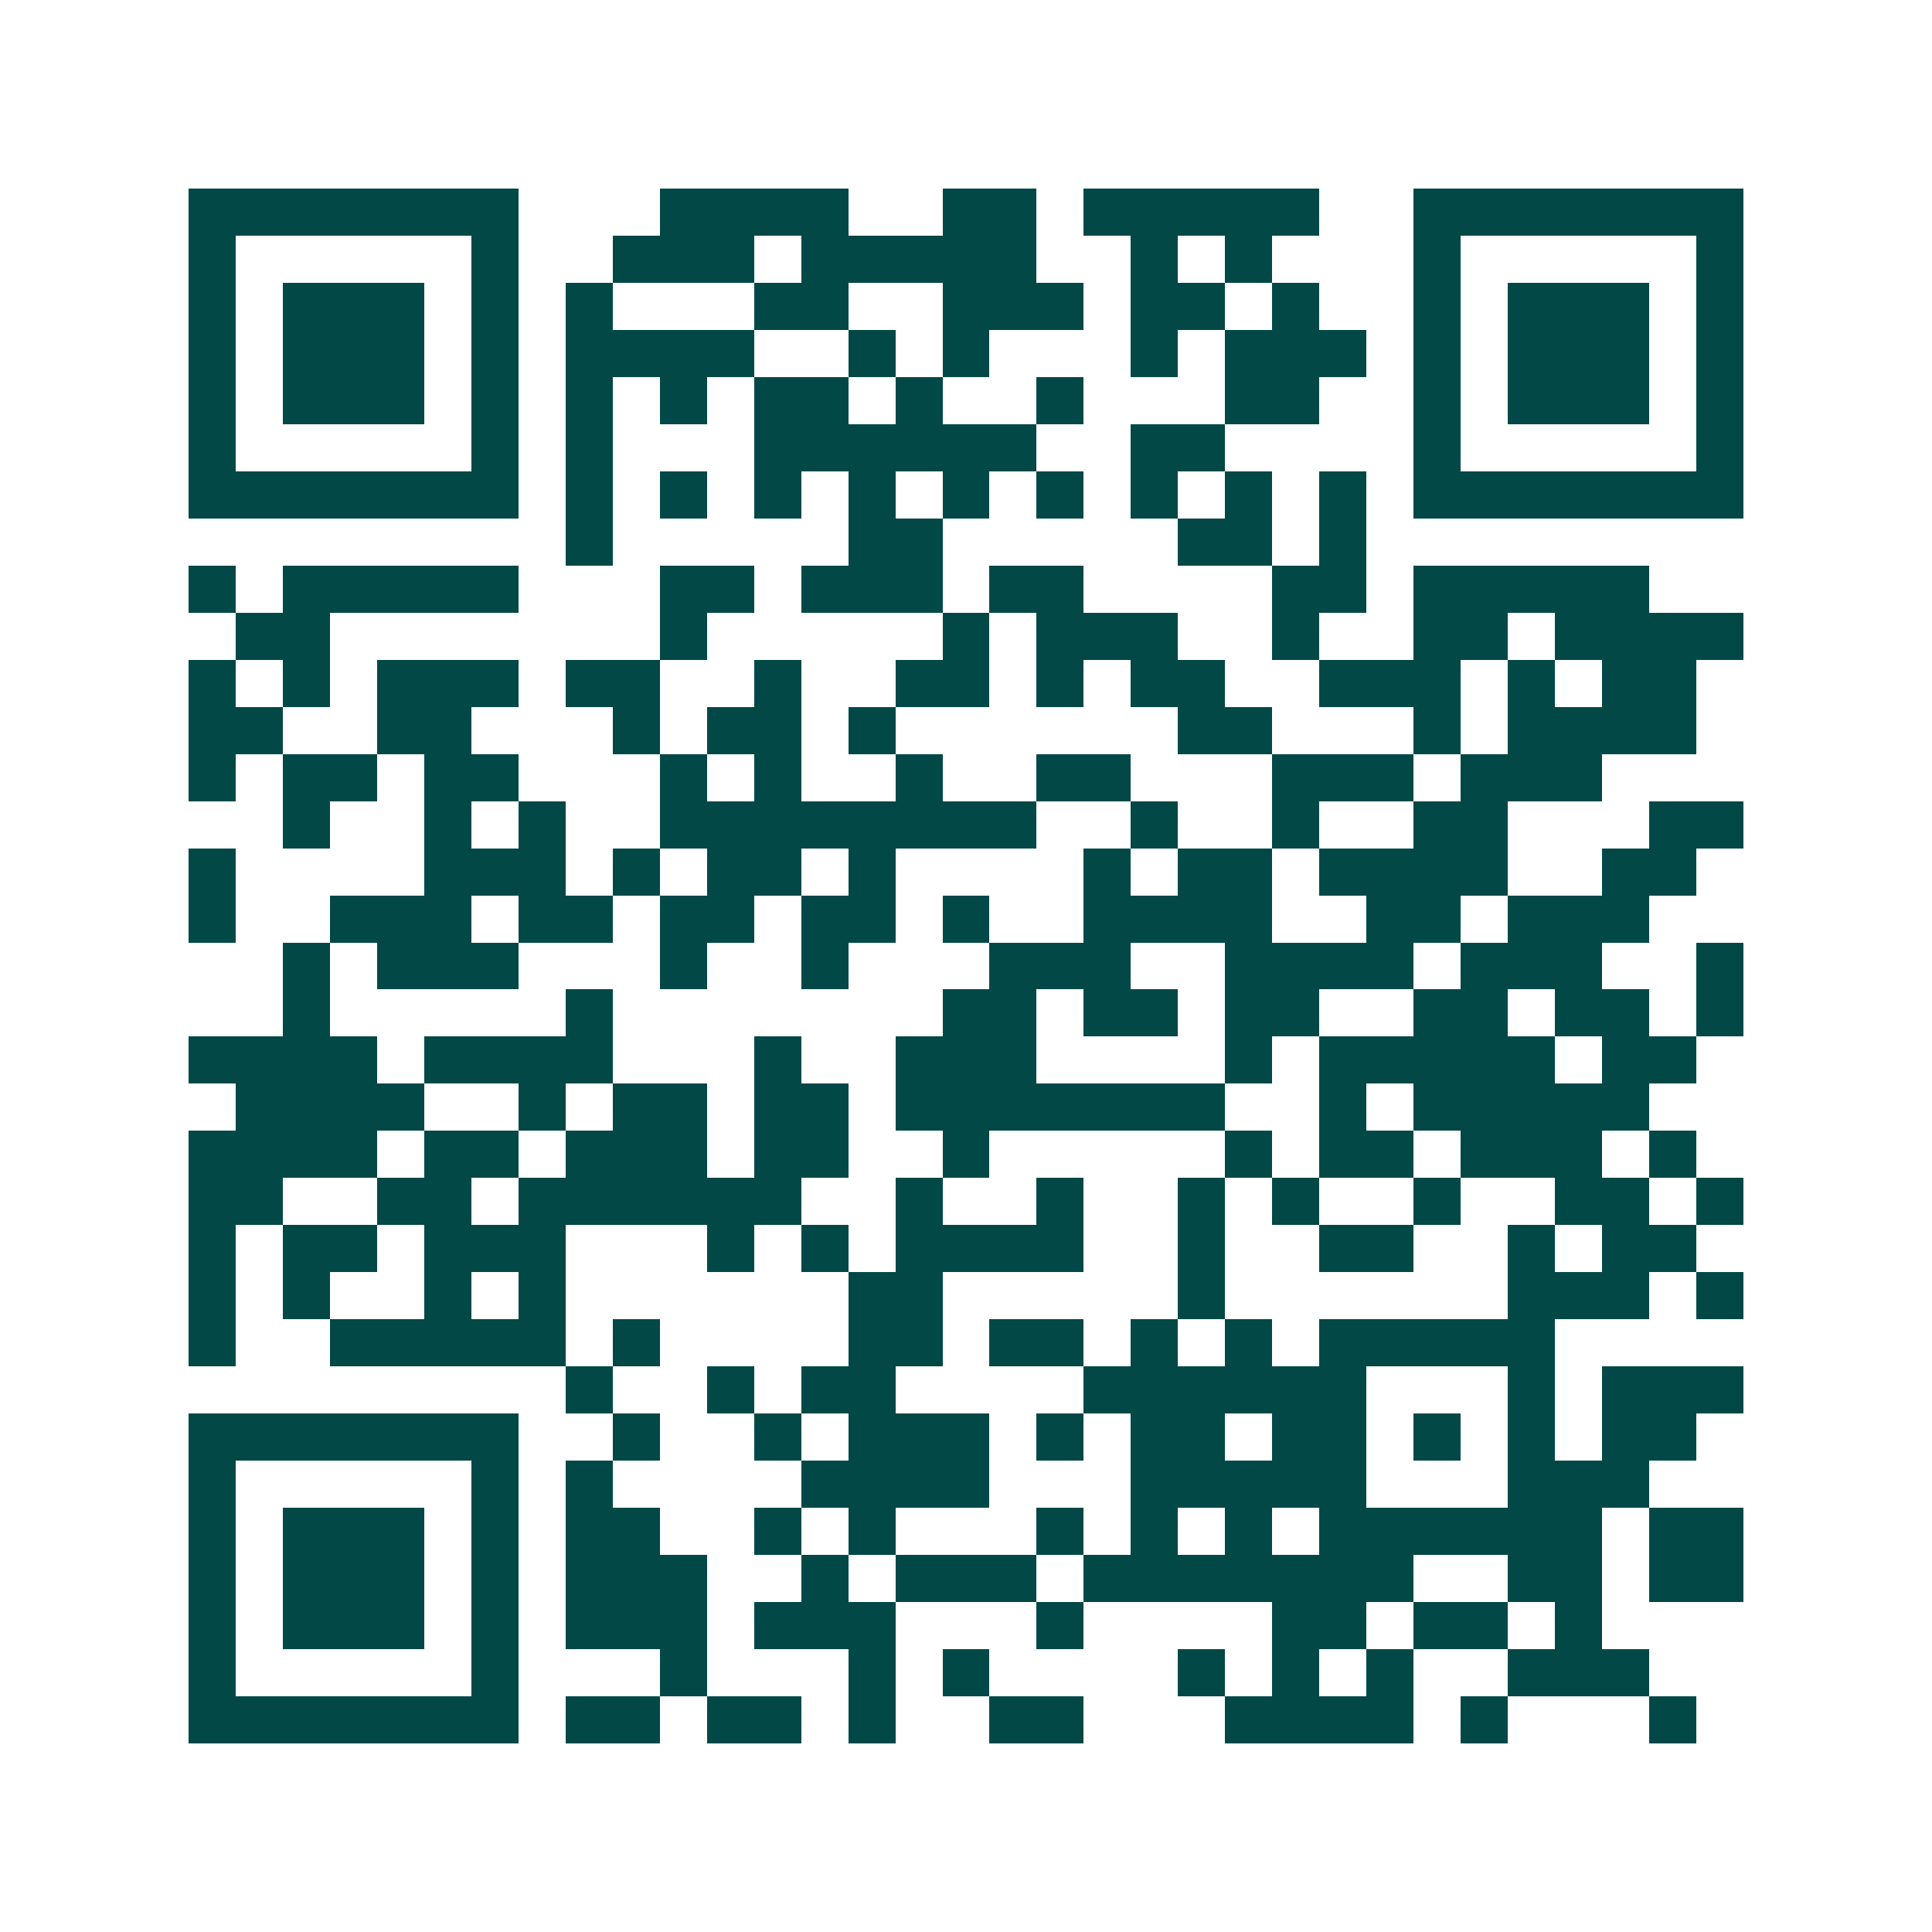 <svg xmlns="http://www.w3.org/2000/svg" width="200" height="200" viewBox="0 0 41 41" shape-rendering="crispEdges"><path fill="#ffffff" d="M0 0h41v41H0z"/><path stroke="#014847" d="M4 4.5h7m3 0h4m2 0h2m1 0h5m2 0h7M4 5.5h1m5 0h1m2 0h3m1 0h5m2 0h1m1 0h1m3 0h1m5 0h1M4 6.5h1m1 0h3m1 0h1m1 0h1m3 0h2m2 0h3m1 0h2m1 0h1m2 0h1m1 0h3m1 0h1M4 7.5h1m1 0h3m1 0h1m1 0h4m2 0h1m1 0h1m3 0h1m1 0h3m1 0h1m1 0h3m1 0h1M4 8.5h1m1 0h3m1 0h1m1 0h1m1 0h1m1 0h2m1 0h1m2 0h1m3 0h2m2 0h1m1 0h3m1 0h1M4 9.5h1m5 0h1m1 0h1m3 0h6m2 0h2m4 0h1m5 0h1M4 10.5h7m1 0h1m1 0h1m1 0h1m1 0h1m1 0h1m1 0h1m1 0h1m1 0h1m1 0h1m1 0h7M12 11.5h1m5 0h2m5 0h2m1 0h1M4 12.5h1m1 0h5m3 0h2m1 0h3m1 0h2m4 0h2m1 0h5M5 13.5h2m7 0h1m5 0h1m1 0h3m2 0h1m2 0h2m1 0h4M4 14.5h1m1 0h1m1 0h3m1 0h2m2 0h1m2 0h2m1 0h1m1 0h2m2 0h3m1 0h1m1 0h2M4 15.5h2m2 0h2m3 0h1m1 0h2m1 0h1m6 0h2m3 0h1m1 0h4M4 16.5h1m1 0h2m1 0h2m3 0h1m1 0h1m2 0h1m2 0h2m3 0h3m1 0h3M6 17.5h1m2 0h1m1 0h1m2 0h8m2 0h1m2 0h1m2 0h2m3 0h2M4 18.5h1m4 0h3m1 0h1m1 0h2m1 0h1m4 0h1m1 0h2m1 0h4m2 0h2M4 19.5h1m2 0h3m1 0h2m1 0h2m1 0h2m1 0h1m2 0h4m2 0h2m1 0h3M6 20.5h1m1 0h3m3 0h1m2 0h1m3 0h3m2 0h4m1 0h3m2 0h1M6 21.5h1m5 0h1m7 0h2m1 0h2m1 0h2m2 0h2m1 0h2m1 0h1M4 22.5h4m1 0h4m3 0h1m2 0h3m4 0h1m1 0h5m1 0h2M5 23.5h4m2 0h1m1 0h2m1 0h2m1 0h7m2 0h1m1 0h5M4 24.5h4m1 0h2m1 0h3m1 0h2m2 0h1m5 0h1m1 0h2m1 0h3m1 0h1M4 25.5h2m2 0h2m1 0h6m2 0h1m2 0h1m2 0h1m1 0h1m2 0h1m2 0h2m1 0h1M4 26.5h1m1 0h2m1 0h3m3 0h1m1 0h1m1 0h4m2 0h1m2 0h2m2 0h1m1 0h2M4 27.5h1m1 0h1m2 0h1m1 0h1m6 0h2m5 0h1m6 0h3m1 0h1M4 28.5h1m2 0h5m1 0h1m4 0h2m1 0h2m1 0h1m1 0h1m1 0h5M12 29.5h1m2 0h1m1 0h2m4 0h6m3 0h1m1 0h3M4 30.5h7m2 0h1m2 0h1m1 0h3m1 0h1m1 0h2m1 0h2m1 0h1m1 0h1m1 0h2M4 31.5h1m5 0h1m1 0h1m4 0h4m3 0h5m3 0h3M4 32.5h1m1 0h3m1 0h1m1 0h2m2 0h1m1 0h1m3 0h1m1 0h1m1 0h1m1 0h6m1 0h2M4 33.5h1m1 0h3m1 0h1m1 0h3m2 0h1m1 0h3m1 0h7m2 0h2m1 0h2M4 34.5h1m1 0h3m1 0h1m1 0h3m1 0h3m3 0h1m4 0h2m1 0h2m1 0h1M4 35.5h1m5 0h1m3 0h1m3 0h1m1 0h1m4 0h1m1 0h1m1 0h1m2 0h3M4 36.5h7m1 0h2m1 0h2m1 0h1m2 0h2m3 0h4m1 0h1m3 0h1"/></svg>
